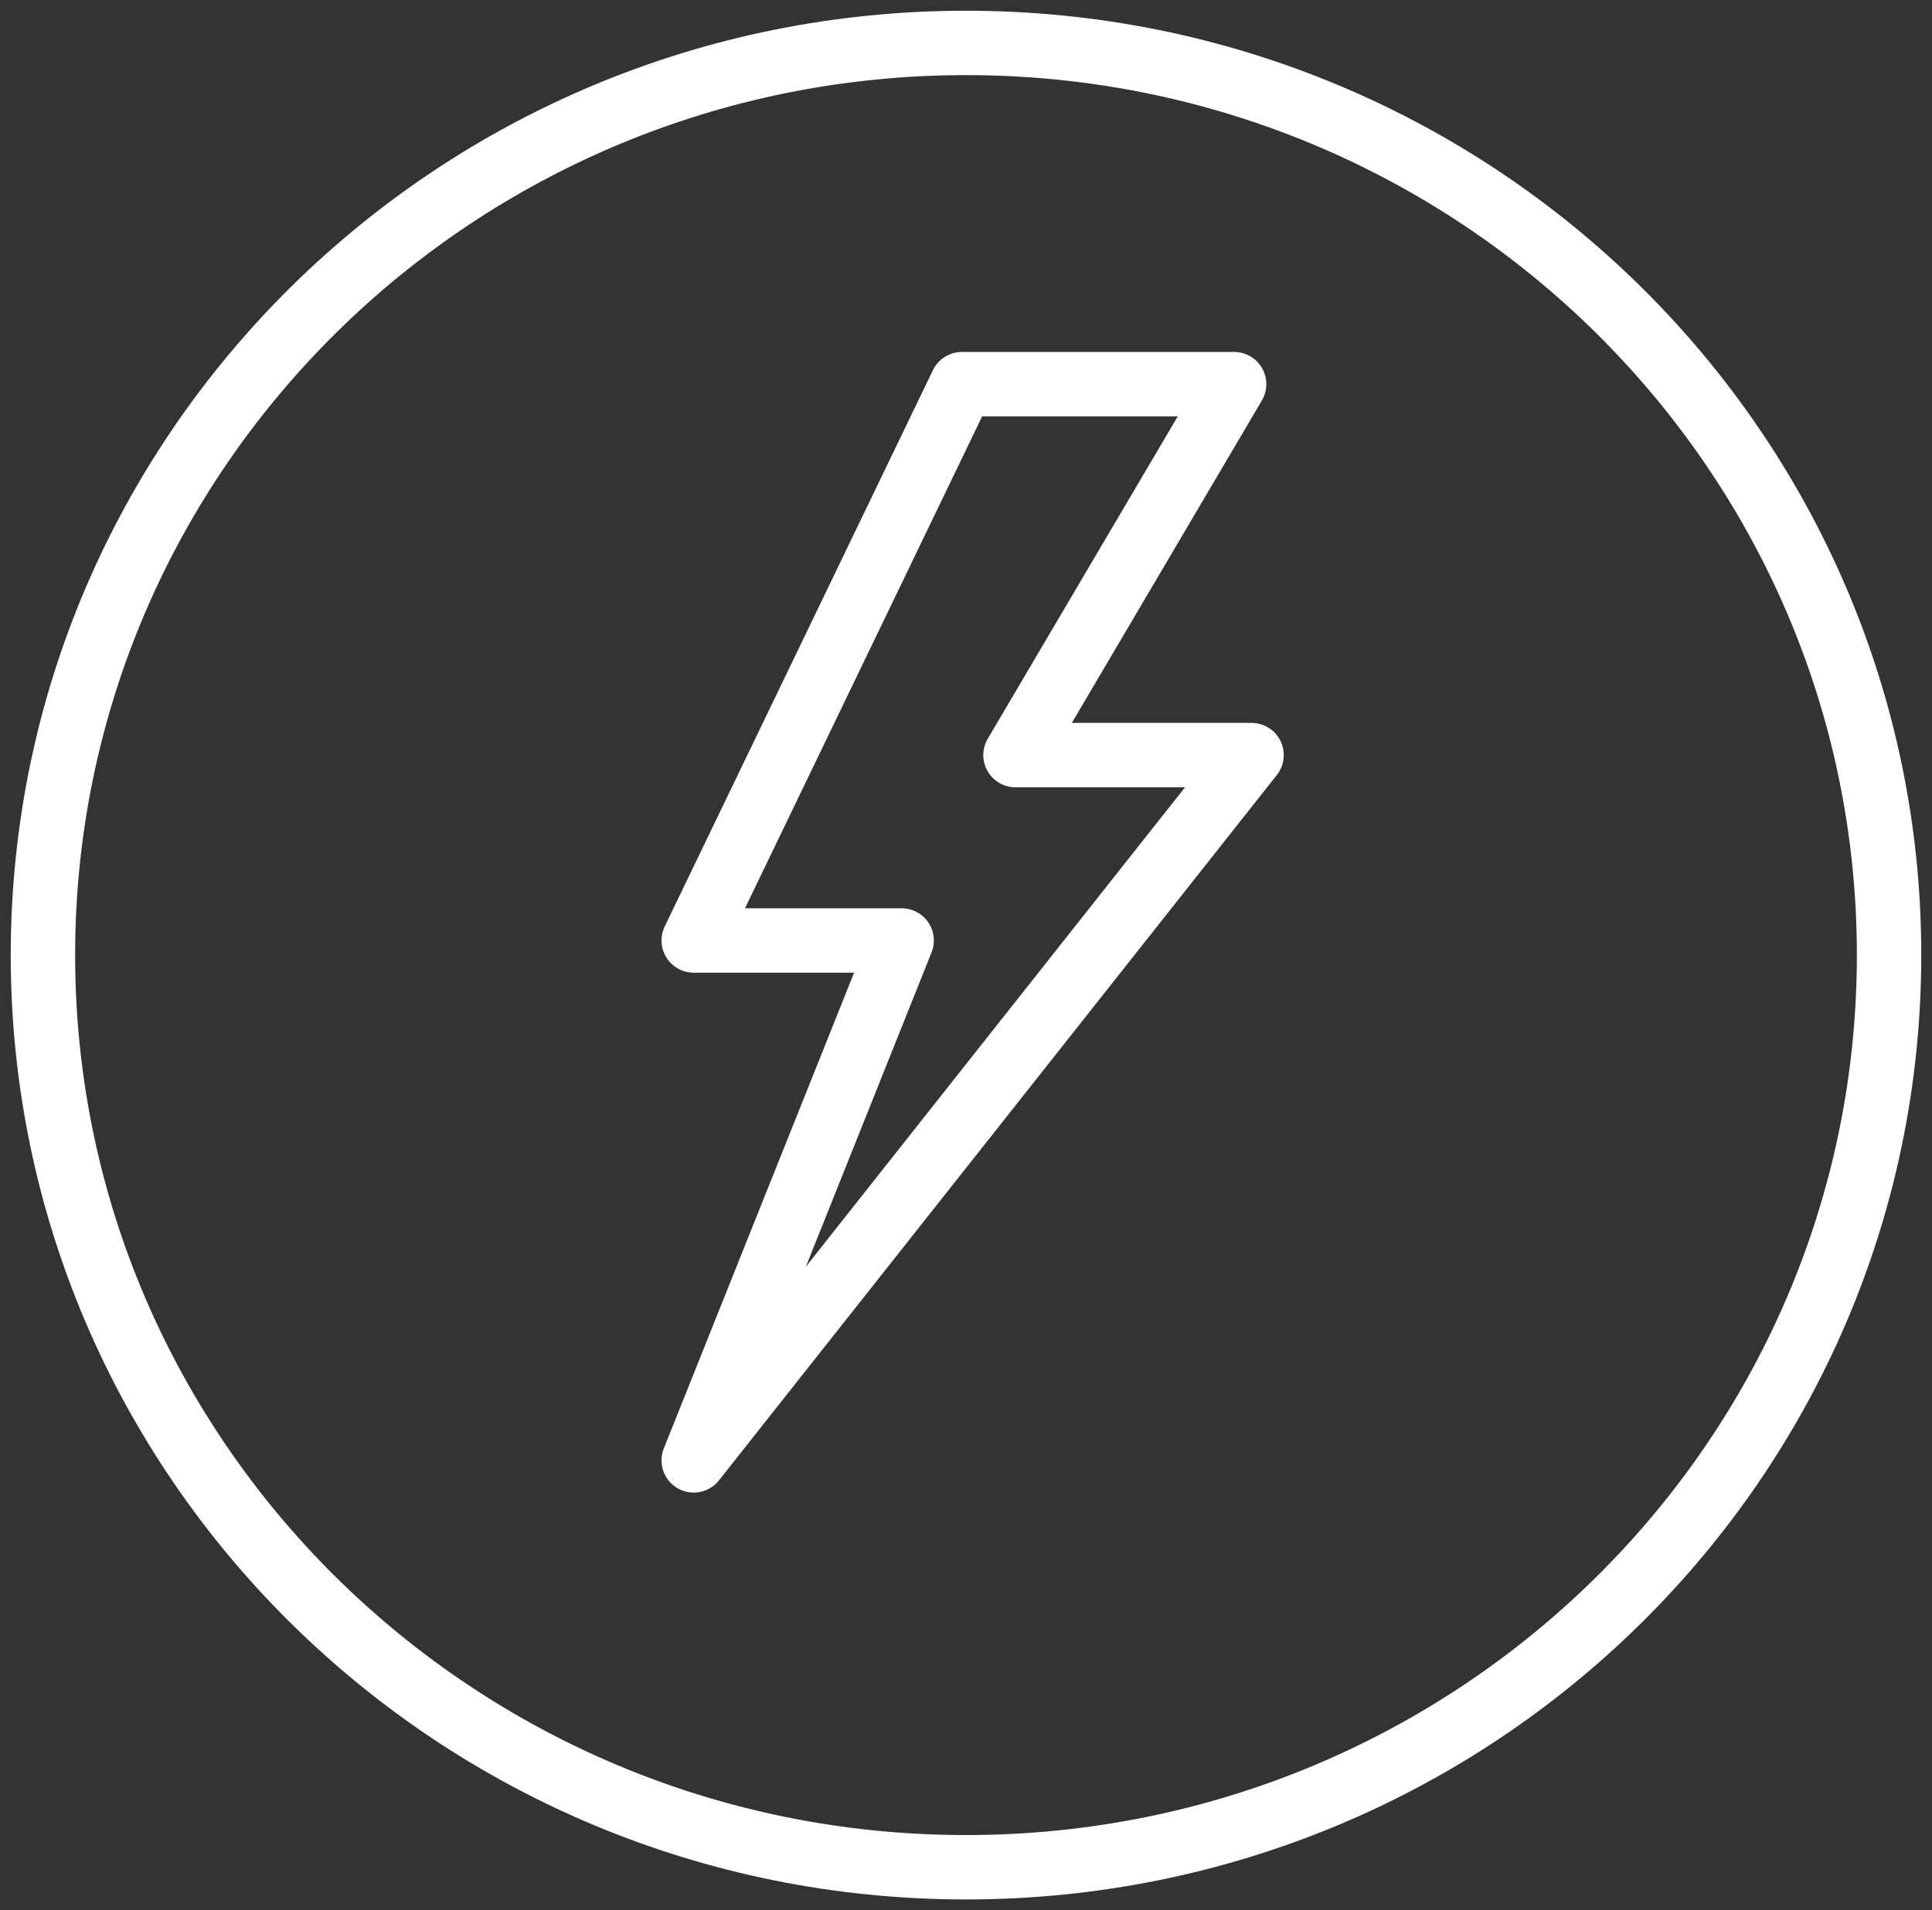 <svg width="90" height="89" viewBox="0 0 90 89" fill="none" xmlns="http://www.w3.org/2000/svg">
<rect x="0" y="0" width="90" height="89" fill="#333333" stroke="none"/>
<path d="M44.81 17.899H57.49L47.305 35.182H58.302L32.316 68.043L42.002 43.819H32.316L44.81 17.899Z" stroke="white" stroke-width="3" stroke-linecap="round" stroke-linejoin="round"/>
<path d="M45 87C68.748 87 88 67.972 88 44.5C88 21.028 68.748 2 45 2C21.252 2 2 21.028 2 44.5C2 67.972 21.252 87 45 87Z" stroke="white" stroke-width="3" stroke-linecap="round" stroke-linejoin="round"/>
</svg>
